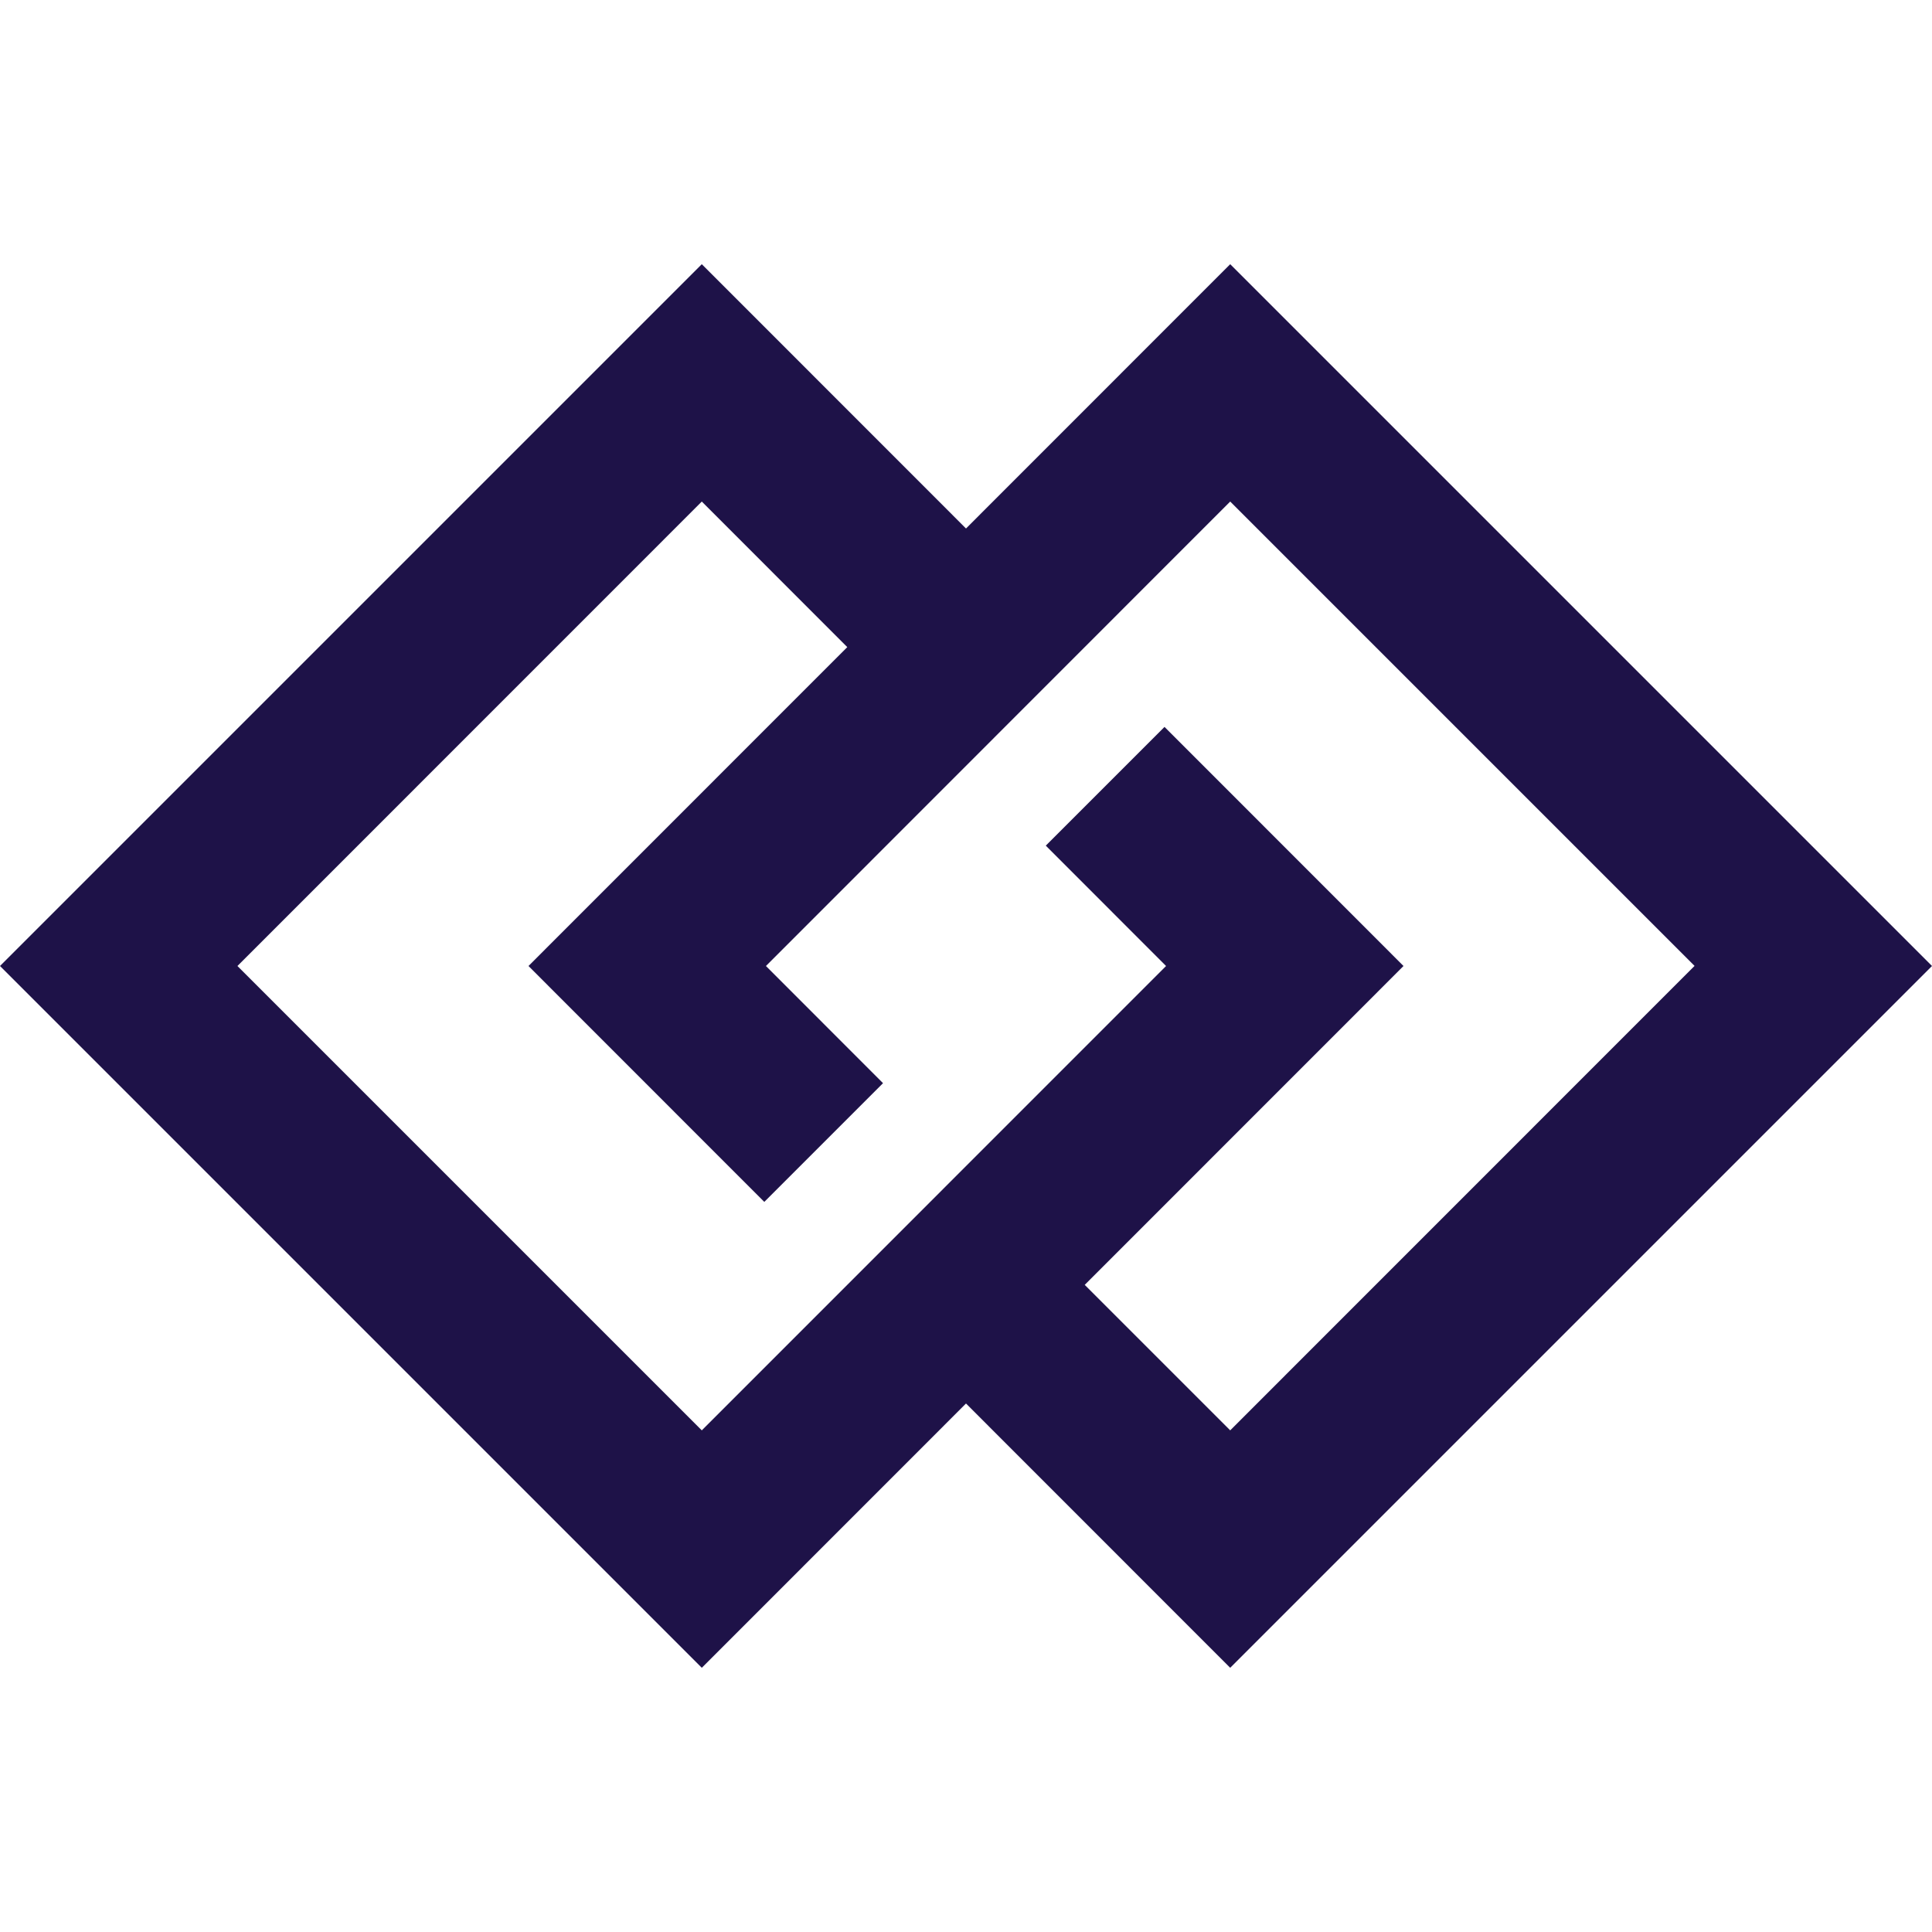 <svg id="Layer_1" data-name="Layer 1" xmlns="http://www.w3.org/2000/svg" viewBox="0 0 20 20"><path d="M12.071,10,7.265,14.807,2.458,10,7.265,5.192l1.506,1.507L5.471,10,7.912,12.442l1.229-1.229L7.929,10,12.735,5.192l4.807,4.807L12.735,14.807,11.229,13.301l3.3-3.301L12.055,7.525,10.826,8.754Zm7.929,0L12.735,2.735,10,5.471,7.265,2.735,0,10l7.265,7.265L10,14.529l2.735,2.736Z" fill="#1e1248"/></svg>